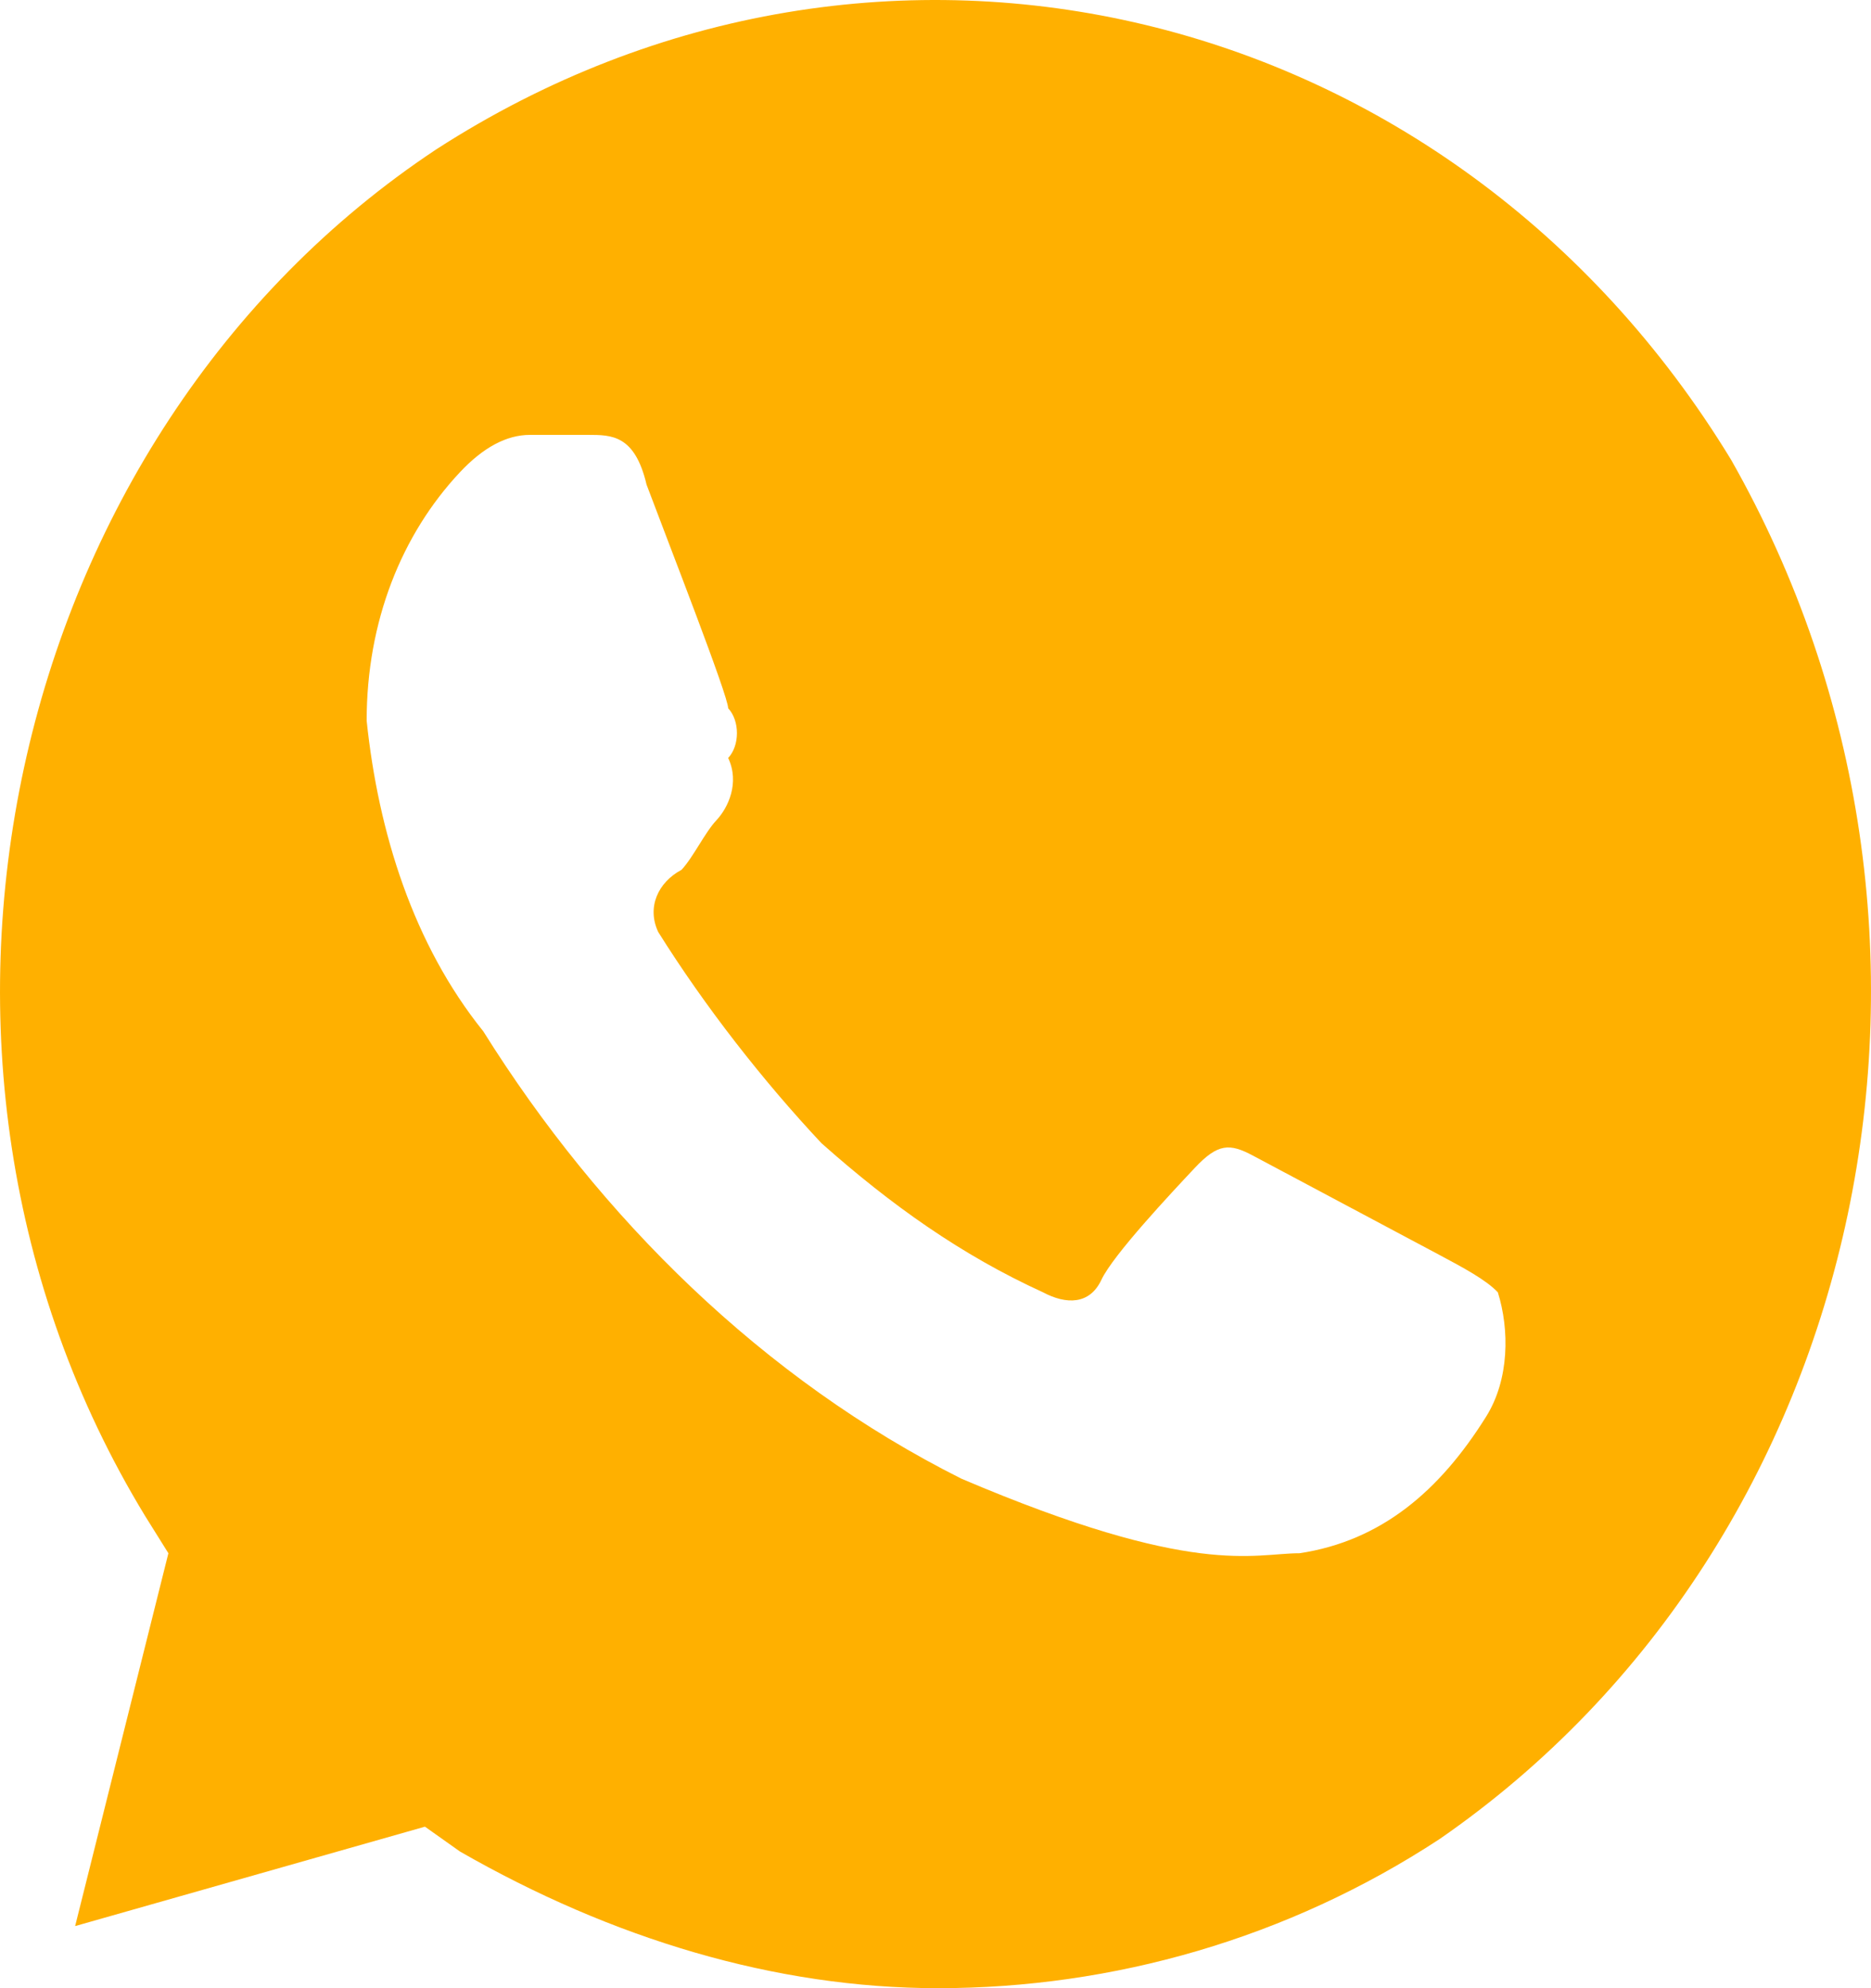 <svg width="32" height="34" viewBox="0 0 32 34" fill="none" xmlns="http://www.w3.org/2000/svg">
<path d="M29.607 7.862C24.82 -0 15.047 -2.338 7.468 2.55C0.088 7.437 -2.305 18.062 2.482 25.925L2.88 26.562L1.285 32.938L7.268 31.238L7.867 31.663C10.46 33.15 13.252 34 16.044 34C19.036 34 22.028 33.15 24.621 31.45C32 26.35 34.194 15.937 29.607 7.862ZM25.418 24.225C24.621 25.5 23.623 26.35 22.227 26.562C21.429 26.562 20.432 26.987 16.443 25.287C13.053 23.587 10.26 20.825 8.266 17.637C7.069 16.15 6.471 14.237 6.271 12.325C6.271 10.625 6.87 9.137 7.867 8.075C8.266 7.65 8.665 7.437 9.063 7.437H10.061C10.46 7.437 10.858 7.437 11.058 8.287C11.457 9.35 12.454 11.9 12.454 12.112C12.654 12.325 12.654 12.75 12.454 12.962C12.654 13.387 12.454 13.812 12.255 14.025C12.055 14.237 11.856 14.662 11.656 14.875C11.257 15.087 11.058 15.512 11.257 15.937C12.055 17.212 13.053 18.487 14.05 19.55C15.246 20.612 16.443 21.462 17.839 22.1C18.238 22.312 18.637 22.312 18.837 21.887C19.036 21.462 20.033 20.4 20.432 19.975C20.831 19.55 21.03 19.55 21.429 19.762L24.621 21.462C25.02 21.675 25.418 21.887 25.618 22.1C25.817 22.737 25.817 23.587 25.418 24.225Z" fill="#FFB000"/>
</svg>

